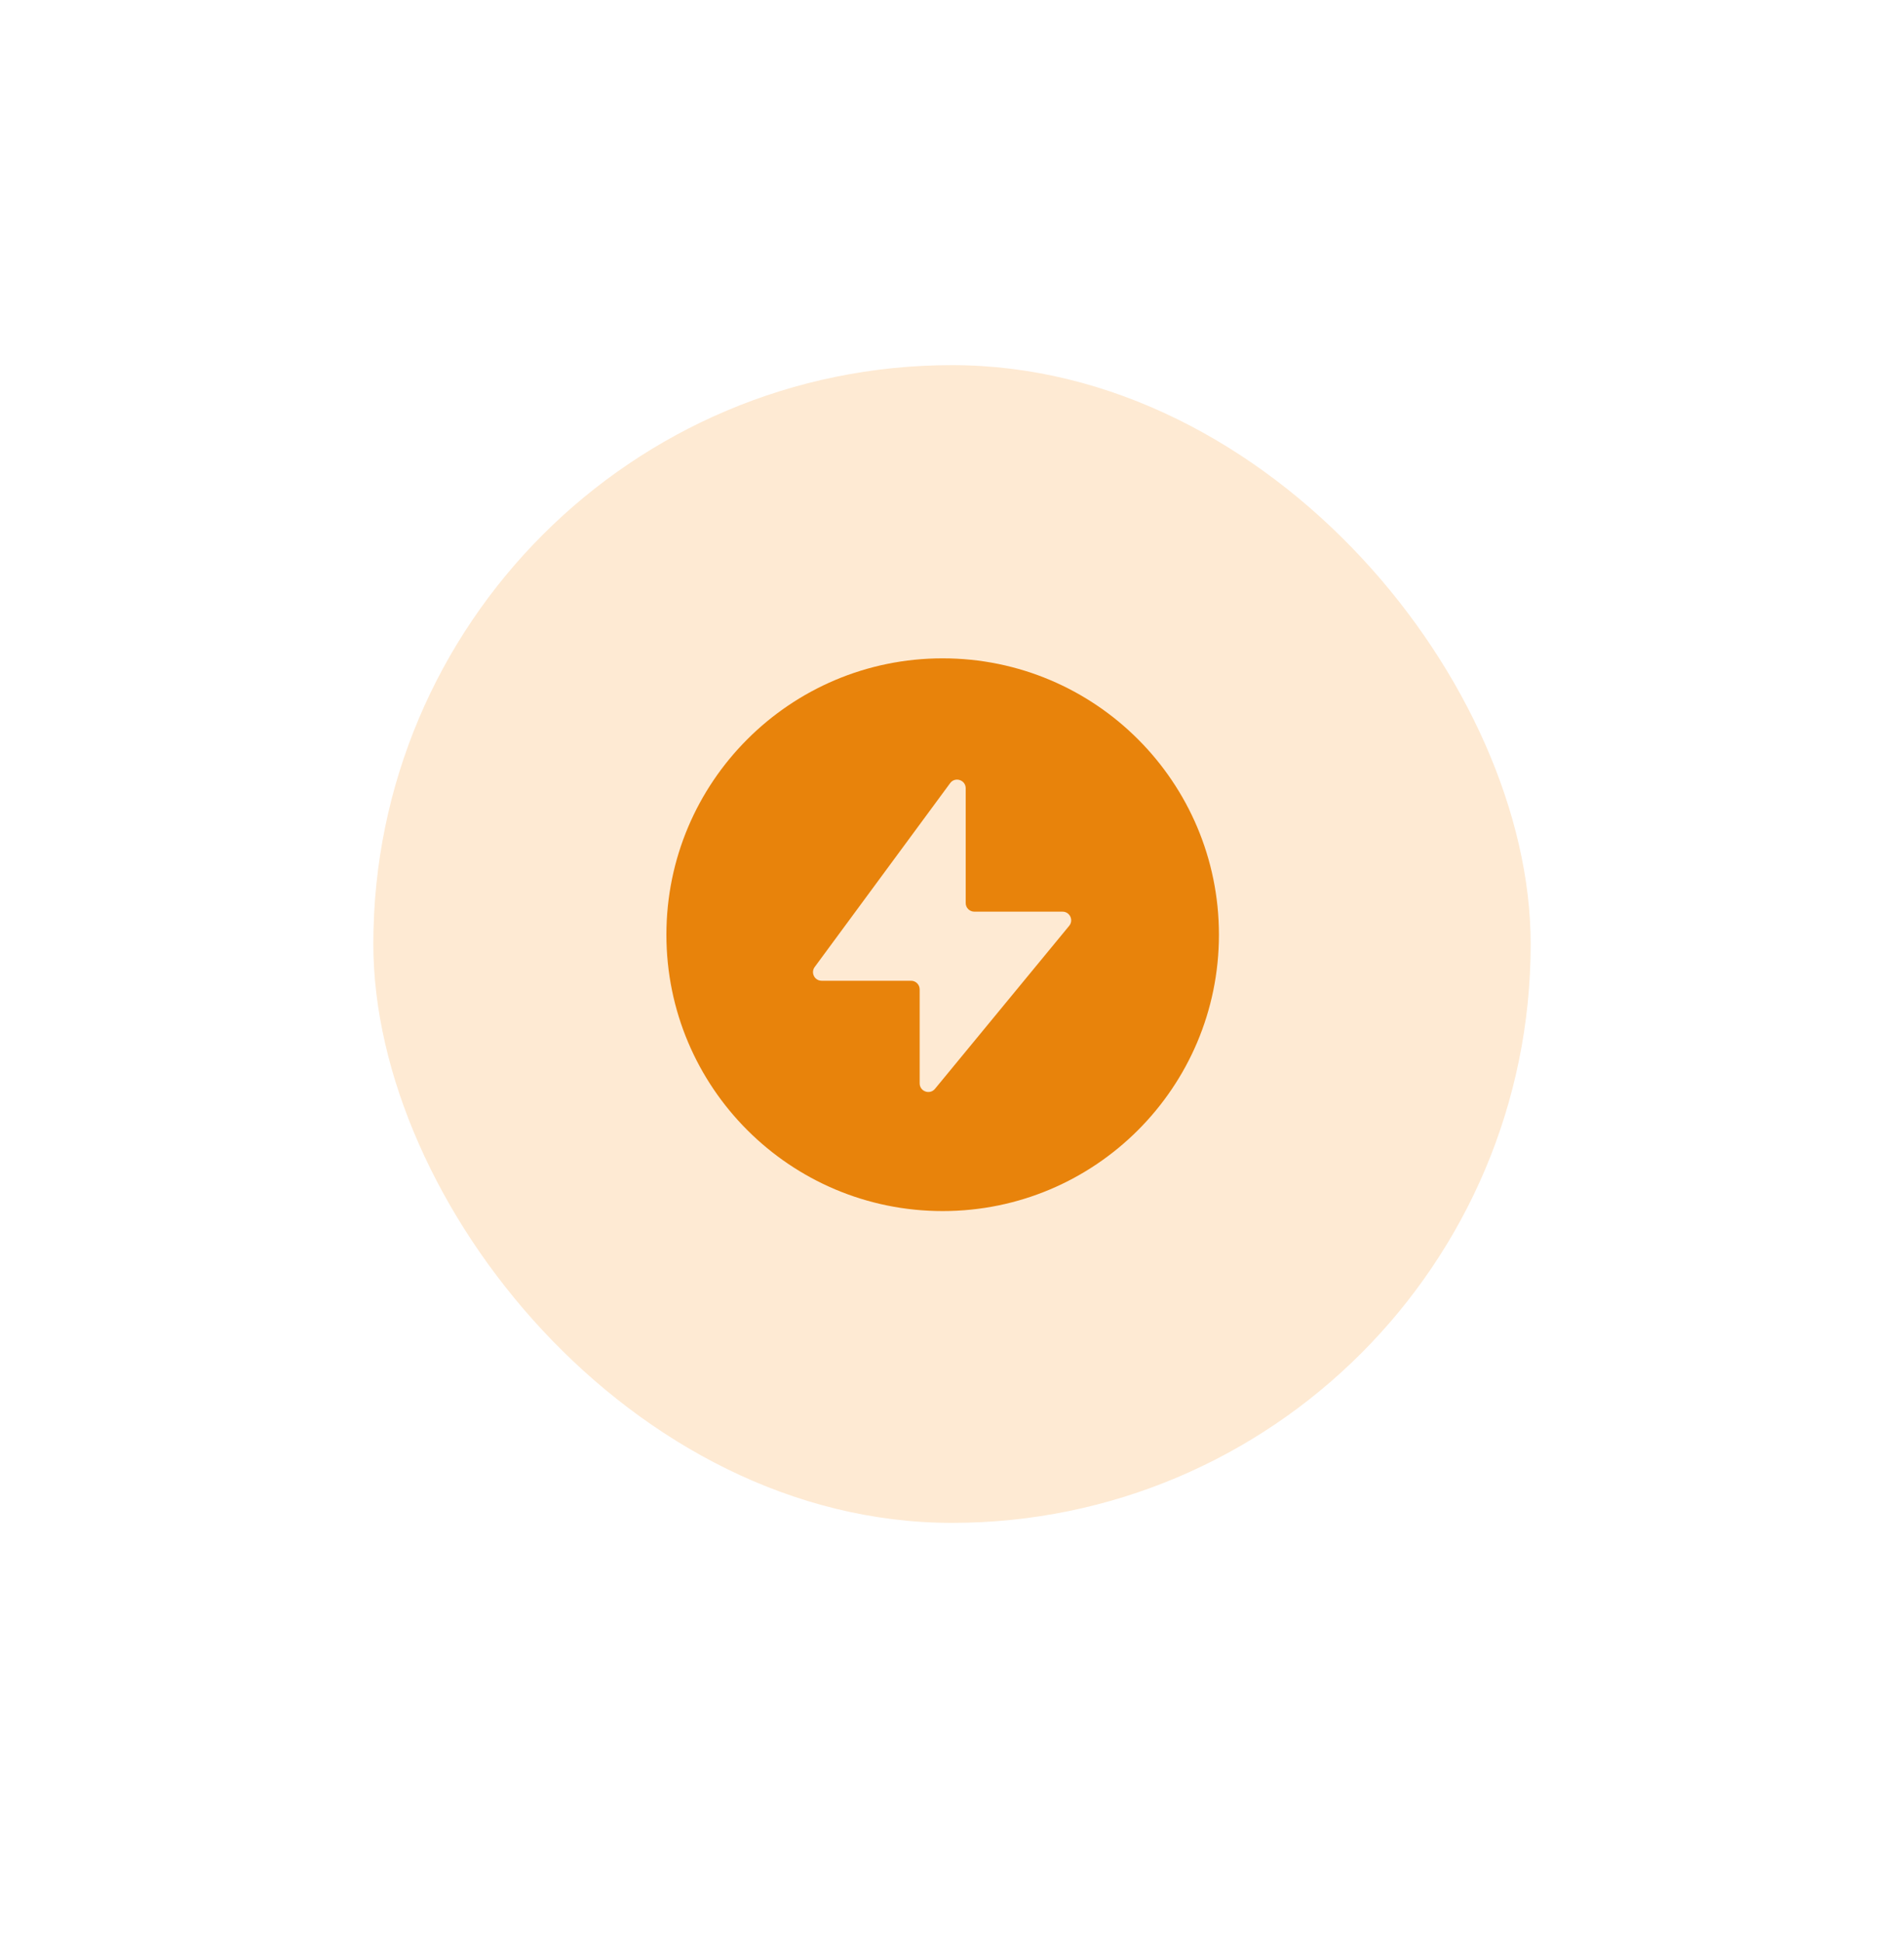 <svg width="51" height="52" viewBox="0 0 51 52" fill="none" xmlns="http://www.w3.org/2000/svg">
<g filter="url(#filter0_d_564_5378)">
<rect x="4" y="4.556" width="42.667" height="42.667" rx="21.333" fill="white" fill-opacity="0.3" shape-rendering="crispEdges"/>
<rect x="10" y="9.777" width="31" height="31" rx="15.5" fill="#FEEAD3"/>
<path fill-rule="evenodd" clip-rule="evenodd" d="M32.65 25.028C32.65 29.115 29.337 32.428 25.25 32.428C21.163 32.428 17.85 29.115 17.85 25.028C17.85 20.941 21.163 17.628 25.25 17.628C29.337 17.628 32.65 20.941 32.65 25.028ZM21.822 25.893C21.71 26.046 21.819 26.261 22.008 26.261H24.403C24.531 26.261 24.634 26.365 24.634 26.493V29.008C24.634 29.225 24.906 29.323 25.044 29.155L28.639 24.79C28.764 24.639 28.656 24.411 28.461 24.411H26.099C25.971 24.411 25.867 24.308 25.867 24.18V21.107C25.867 20.884 25.582 20.79 25.45 20.97L21.822 25.893Z" fill="#E8830B"/>
</g>
<defs>
<filter id="filter0_d_564_5378" x="0" y="0.556" width="50.667" height="50.667" filterUnits="userSpaceOnUse" color-interpolation-filters="sRGB">
<feFlood flood-opacity="0" result="BackgroundImageFix"/>
<feColorMatrix in="SourceAlpha" type="matrix" values="0 0 0 0 0 0 0 0 0 0 0 0 0 0 0 0 0 0 127 0" result="hardAlpha"/>
<feOffset/>
<feGaussianBlur stdDeviation="2"/>
<feComposite in2="hardAlpha" operator="out"/>
<feColorMatrix type="matrix" values="0 0 0 0 0 0 0 0 0 0 0 0 0 0 0 0 0 0 0.05 0"/>
<feBlend mode="normal" in2="BackgroundImageFix" result="effect1_dropShadow_564_5378"/>
<feBlend mode="normal" in="SourceGraphic" in2="effect1_dropShadow_564_5378" result="shape"/>
</filter>
</defs>
</svg>
